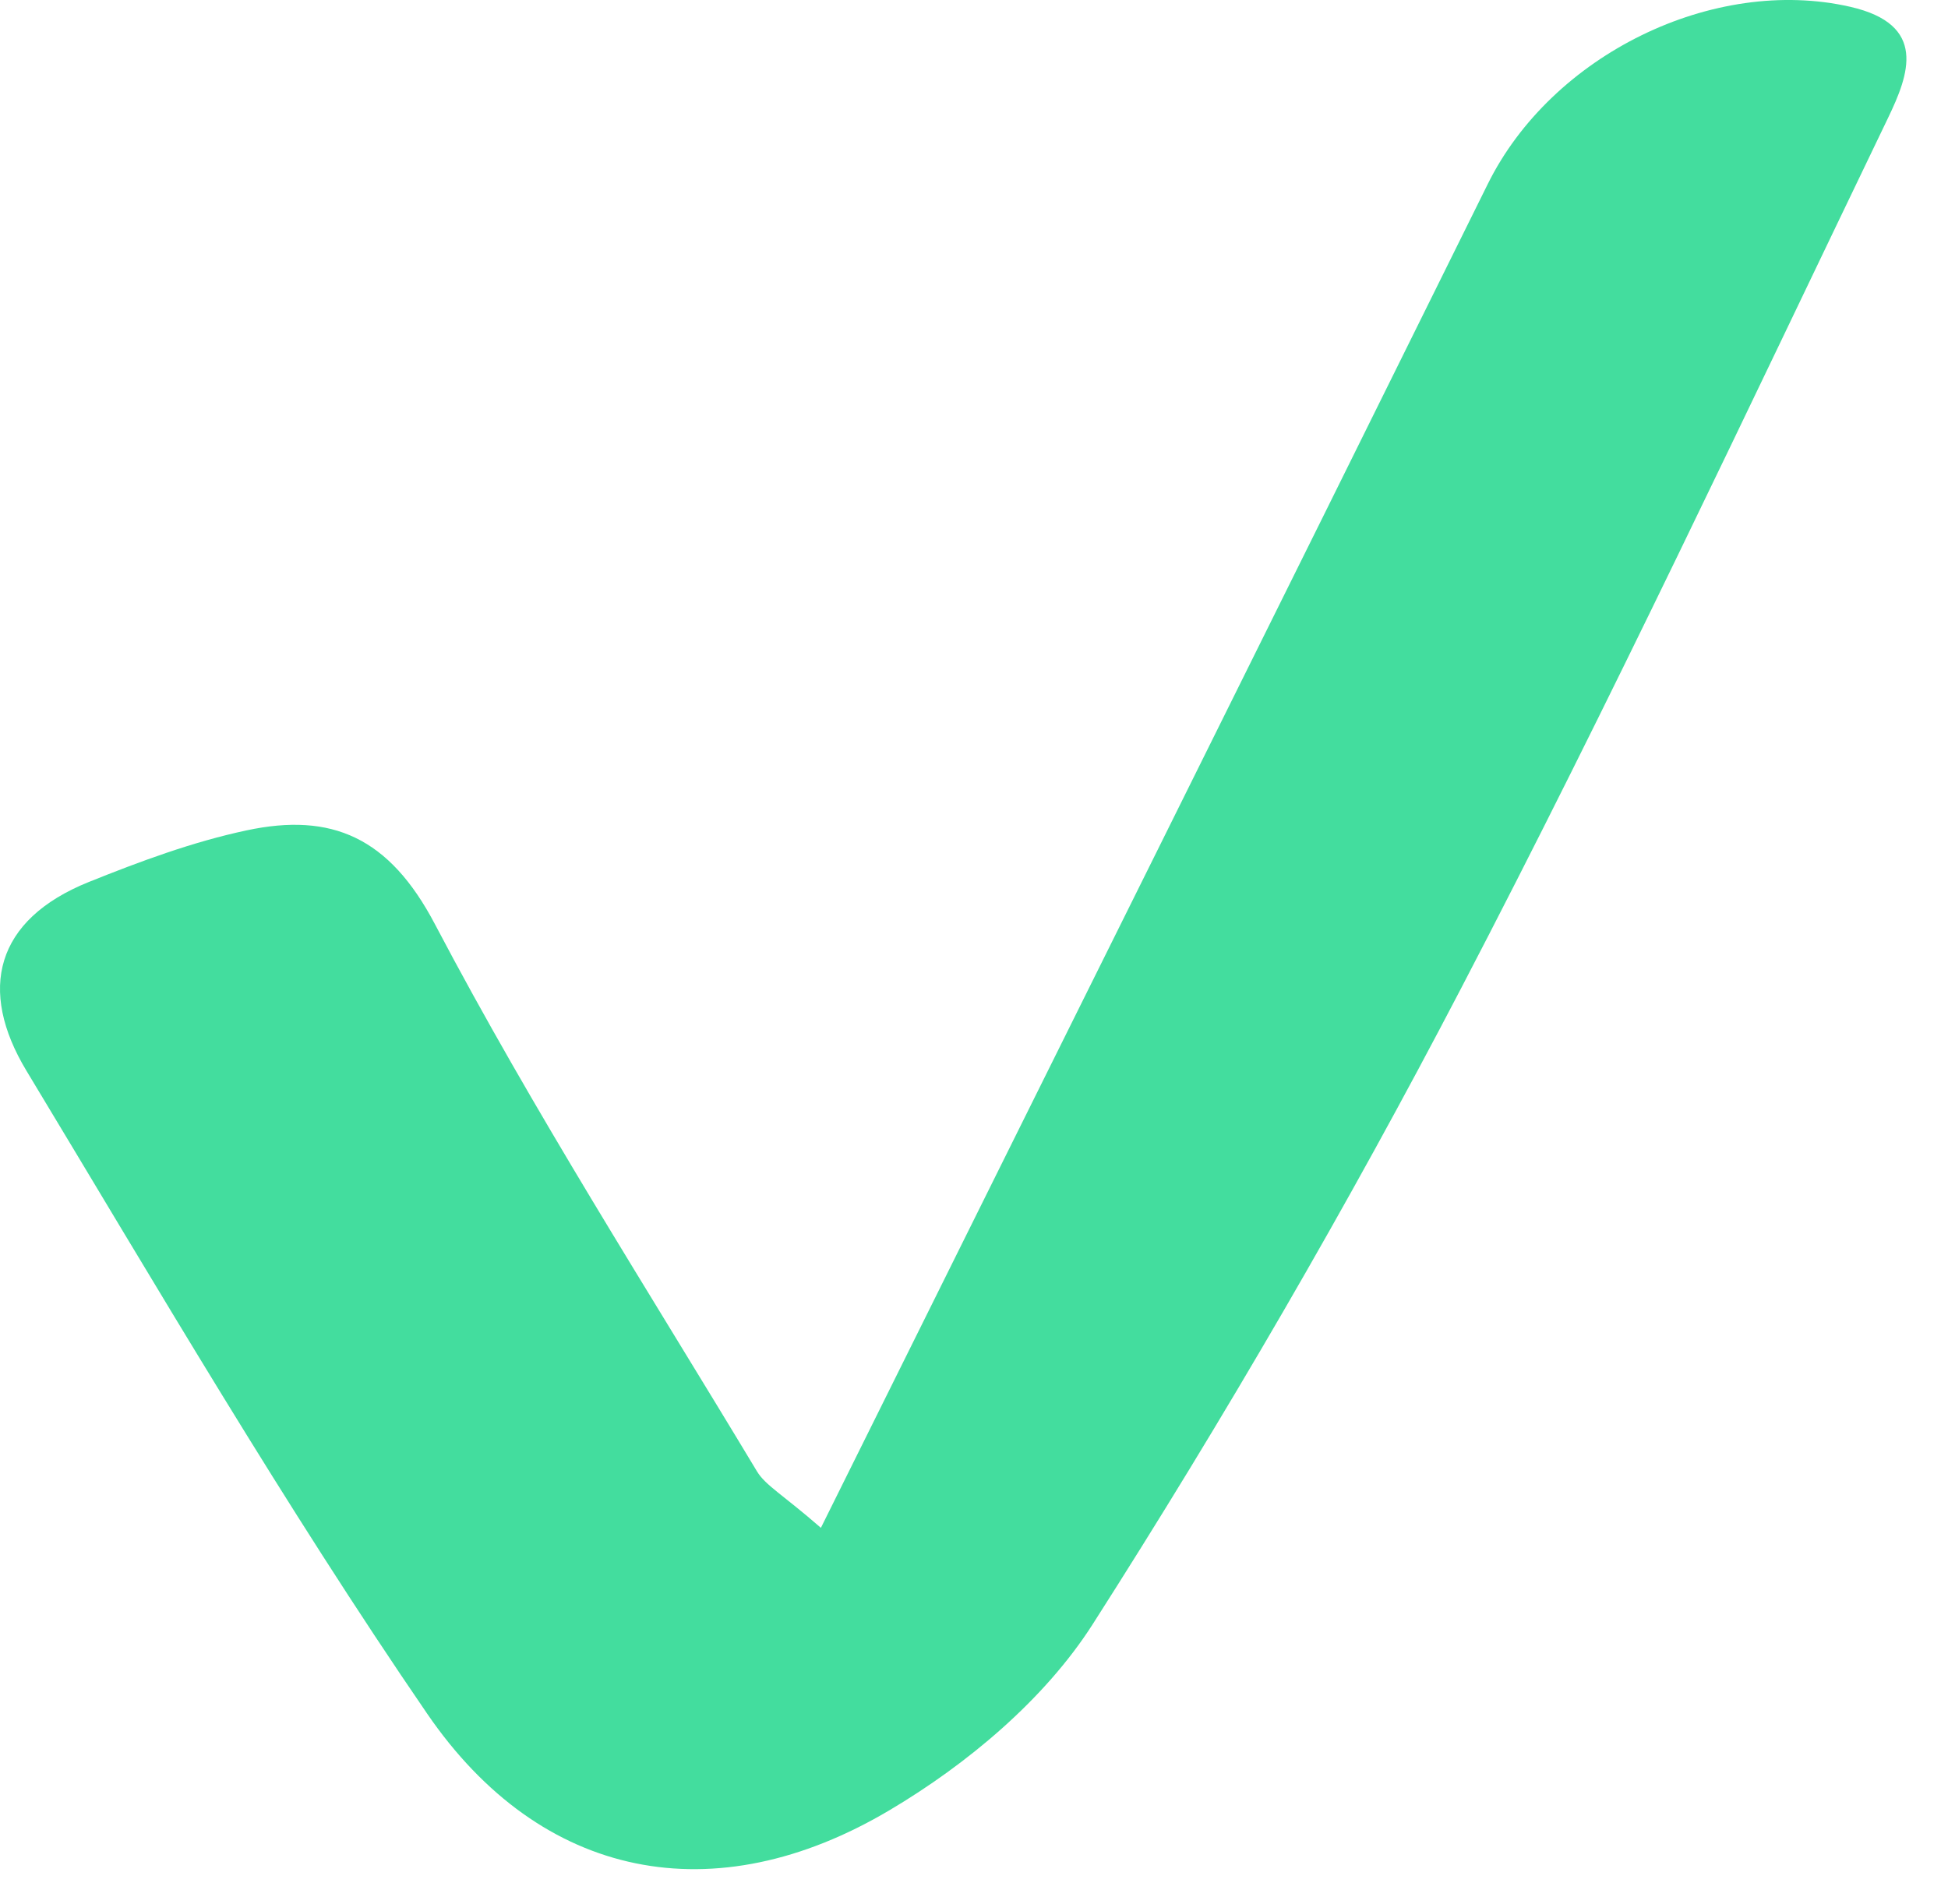 <svg width="45" height="44" viewBox="0 0 45 44" fill="none" xmlns="http://www.w3.org/2000/svg">
<path d="M18.963 35.301C24.237 24.672 29.318 14.468 34.368 4.253C35.846 1.262 39.584 -0.564 42.742 0.157C44.531 0.567 44.1 1.718 43.613 2.729C40.373 9.459 37.199 16.226 33.746 22.847C31.133 27.861 28.281 32.771 25.237 37.536C24.128 39.268 22.344 40.761 20.55 41.824C16.516 44.22 12.503 43.447 9.864 39.589C6.571 34.783 3.626 29.738 0.614 24.745C-0.517 22.873 -0.112 21.25 2.05 20.379C3.237 19.902 4.451 19.451 5.695 19.186C7.66 18.766 8.993 19.342 10.05 21.359C12.322 25.678 14.966 29.805 17.486 33.995C17.683 34.321 18.077 34.529 18.958 35.296L18.963 35.301Z" fill="#43DD9E"/>
</svg>
